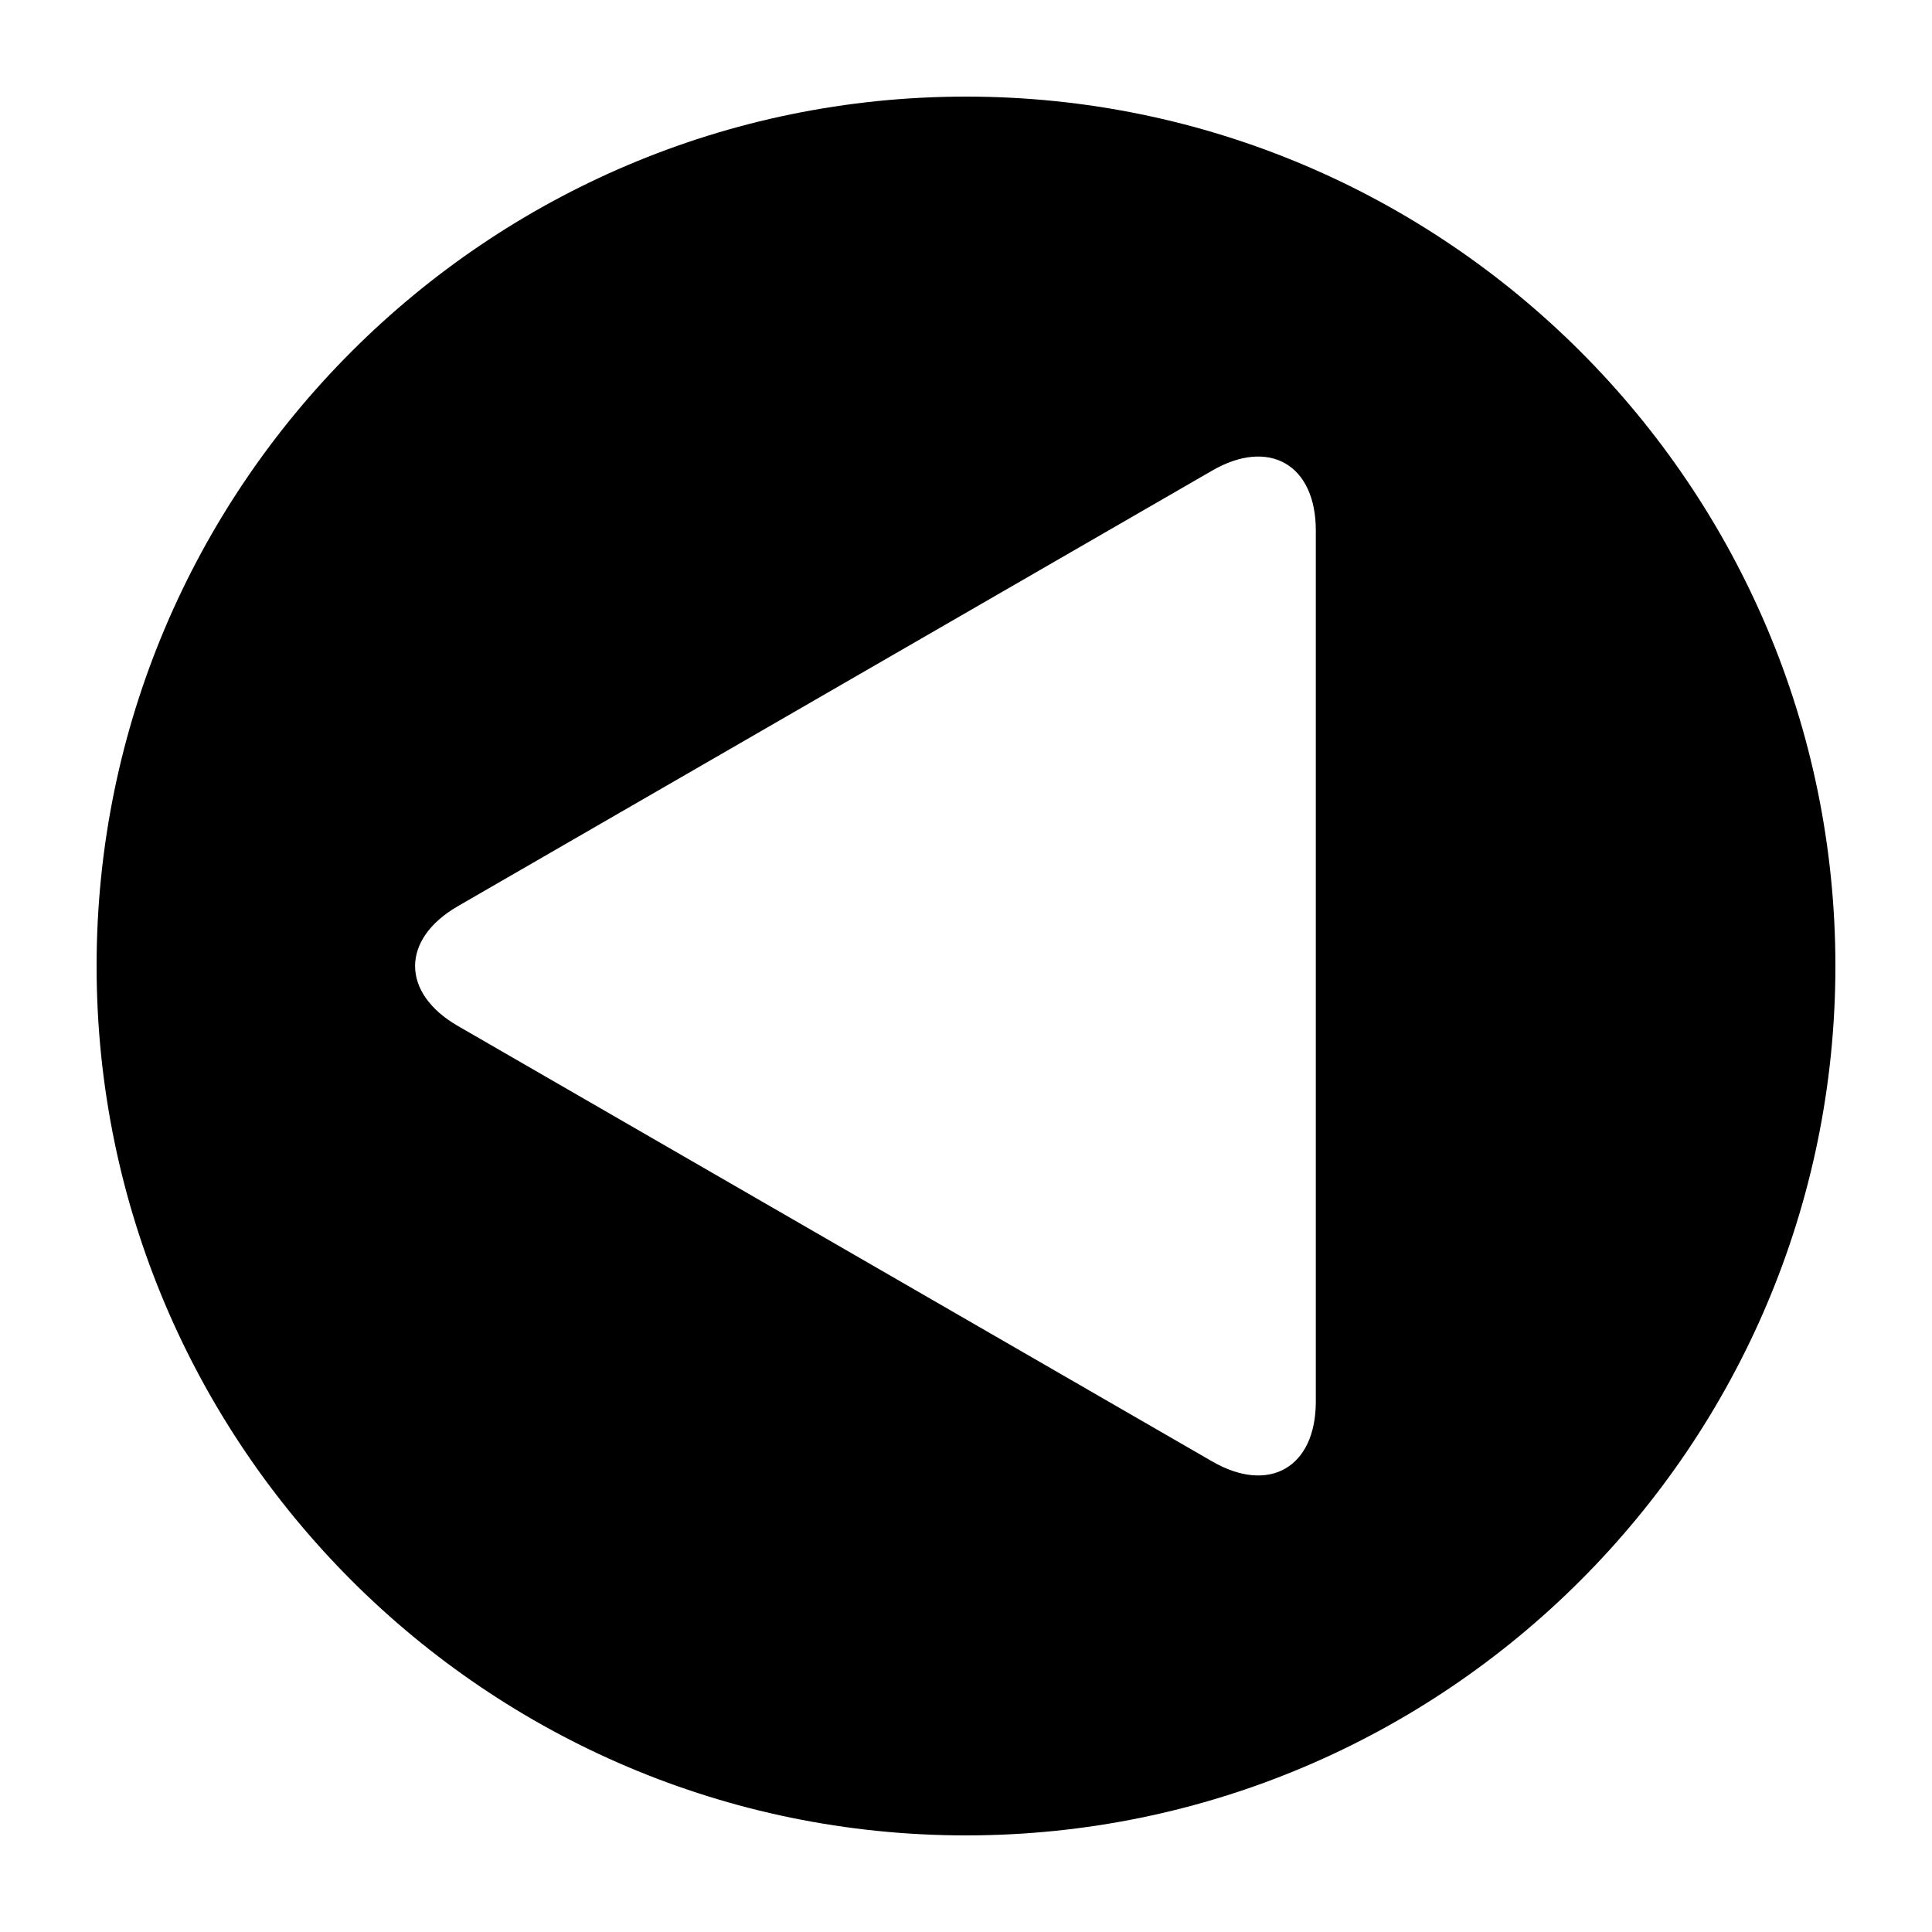 <?xml version="1.0" encoding="UTF-8"?>
<svg width="1200pt" height="1200pt" version="1.1" viewBox="0 0 1200 1200" xmlns="http://www.w3.org/2000/svg">
 <path d="m600 1140c297.74 0 540-242.26 540-540s-242.26-540-540-540-540 242.26-540 540 242.26 540 540 540zm-315.64-577.14 468.55-270.57c35.387-20.438 64.367-3.719 64.367 37.176v541.08c0 40.883-28.98 57.613-64.367 37.176l-468.55-270.5c-35.387-20.445-35.387-53.914 0-74.352z"/>
</svg>
